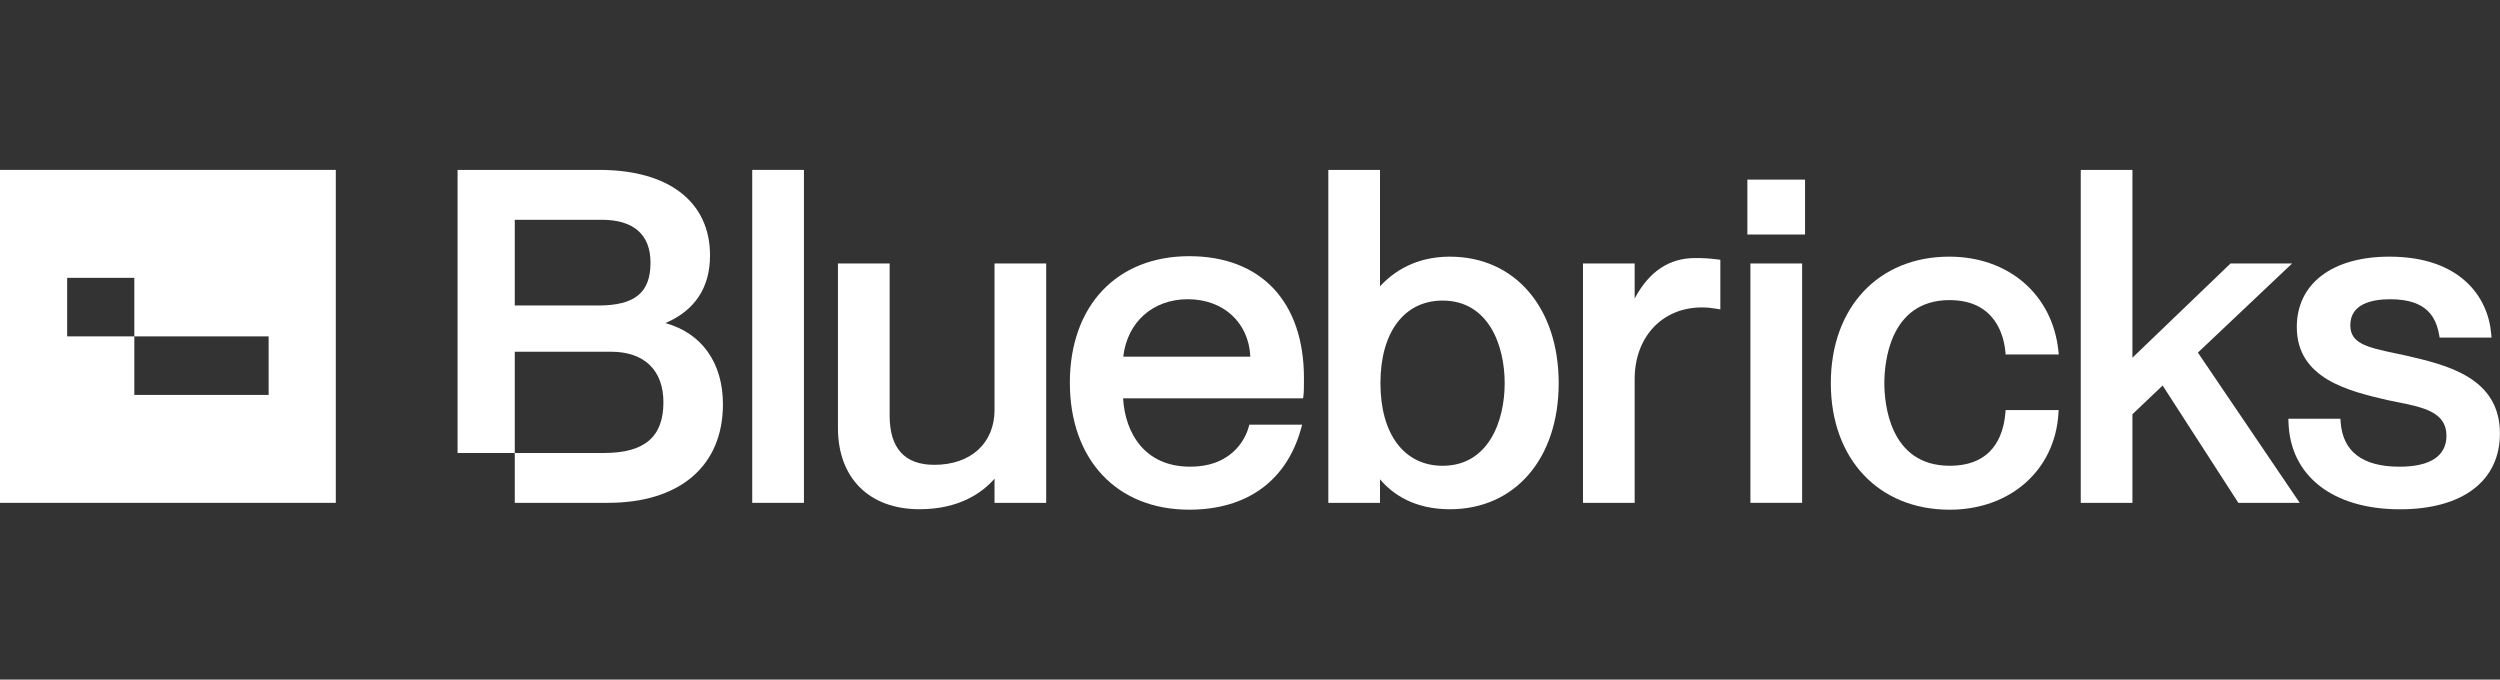 <?xml version="1.0" encoding="UTF-8"?> <svg xmlns="http://www.w3.org/2000/svg" width="103" height="28" viewBox="0 0 103 28" fill="none"><rect x="0" y="0" width="103" height="28" fill="#333333" stroke="none"/><path d="M33.122 7H30.992V20.717H33.122V7Z" fill="white"></path><path d="M40.976 16.877C40.976 18.258 40.001 19.151 38.492 19.151C37.272 19.151 36.653 18.468 36.653 17.121V10.855H34.523V17.63C34.523 19.696 35.811 20.98 37.883 20.98C39.547 20.98 40.488 20.28 40.974 19.722V20.717H43.103V10.855H40.974V16.877H40.976Z" fill="white"></path><path d="M48.995 10.555C46.008 10.555 44.078 12.601 44.078 15.767C44.078 18.933 46.008 20.999 48.995 20.999C51.369 20.999 53.005 19.814 53.602 17.666L53.65 17.497H51.472L51.445 17.596C51.372 17.868 50.915 19.227 49.033 19.227C47.152 19.227 46.355 17.835 46.271 16.41H53.688L53.703 16.292C53.723 16.134 53.723 15.852 53.723 15.579C53.723 12.433 51.956 10.555 48.997 10.555H48.995ZM48.938 12.328C50.409 12.328 51.451 13.294 51.514 14.694H46.278C46.442 13.273 47.495 12.328 48.938 12.328Z" fill="white"></path><path d="M59.738 10.574C58.324 10.574 57.411 11.193 56.856 11.797V7H54.727V20.717H56.856V19.747C57.374 20.361 58.263 20.981 59.738 20.981C62.417 20.981 64.218 18.894 64.218 15.787C64.218 12.68 62.418 10.575 59.738 10.575V10.574ZM59.434 12.384C61.323 12.384 61.993 14.218 61.993 15.787C61.993 17.357 61.323 19.19 59.434 19.19C57.855 19.19 56.874 17.887 56.874 15.787C56.874 13.688 57.855 12.384 59.434 12.384Z" fill="white"></path><path d="M69.851 10.631C68.769 10.631 67.947 11.178 67.348 12.298V10.856H65.219V20.717H67.348V15.617C67.348 13.88 68.487 12.666 70.116 12.666C70.345 12.666 70.511 12.686 70.721 12.721L70.878 12.747V10.703L70.76 10.688C70.456 10.648 70.184 10.631 69.851 10.631Z" fill="white"></path><path d="M74.247 10.855H72.117V20.716H74.247V10.855Z" fill="white"></path><path d="M74.368 7.4H71.992V9.662H74.368V7.4Z" fill="white"></path><path d="M27.414 13.312C28.634 12.787 29.253 11.849 29.253 10.52C29.253 8.316 27.55 7 24.697 7H18.852V18.663H21.209V14.491H25.172C26.546 14.491 27.333 15.252 27.333 16.577C27.333 18 26.556 18.663 24.888 18.663H21.209V20.717H25.04C28.012 20.717 29.785 19.198 29.785 16.652C29.785 14.944 28.907 13.721 27.415 13.312H27.414ZM24.641 12.586H21.209V9.055H24.792C26.106 9.055 26.801 9.665 26.801 10.822C26.801 12.06 26.155 12.587 24.641 12.587V12.586Z" fill="white"></path><path d="M80.326 12.365C82.215 12.365 82.56 13.847 82.621 14.482L82.632 14.604H84.821L84.806 14.456C84.562 12.134 82.754 10.574 80.308 10.574C77.391 10.574 75.43 12.669 75.43 15.787C75.43 18.905 77.397 21 80.327 21C82.824 21 84.666 19.37 84.807 17.036L84.816 16.894H82.632L82.622 17.016C82.535 18.007 82.067 19.189 80.327 19.189C77.829 19.189 77.635 16.584 77.635 15.786C77.635 14.988 77.829 12.364 80.327 12.364L80.326 12.365Z" fill="white"></path><path d="M94.433 10.856H91.897L87.856 14.737V7H85.727V20.717H87.856V17.067L89.1 15.883L92.181 20.656L92.22 20.717H94.748L90.553 14.527L94.433 10.856Z" fill="white"></path><path d="M99.176 14.66C99.017 14.625 98.862 14.593 98.712 14.561C97.478 14.305 96.833 14.137 96.833 13.399C96.833 12.514 97.73 12.329 98.482 12.329C100.029 12.329 100.369 13.114 100.493 13.799L100.513 13.908H102.65L102.638 13.764C102.514 12.222 101.348 10.574 98.444 10.574C96.09 10.574 94.628 11.685 94.628 13.474C94.628 15.61 96.782 16.114 98.359 16.483C98.478 16.508 98.597 16.532 98.716 16.555C99.831 16.778 100.794 16.97 100.794 17.951C100.794 18.787 100.125 19.228 98.861 19.228C97.334 19.228 96.518 18.605 96.433 17.378L96.425 17.253H94.281L94.285 17.391C94.35 19.606 96.11 20.983 98.879 20.983C101.458 20.983 102.997 19.814 102.997 17.858C102.997 15.548 100.787 15.036 99.173 14.661L99.176 14.66Z" fill="white"></path><path d="M0 7V20.717H13.835V7H0ZM11.068 16.271H5.534V13.859H2.767V11.447H5.534V13.859H11.068V16.271Z" fill="white"></path></svg> 
